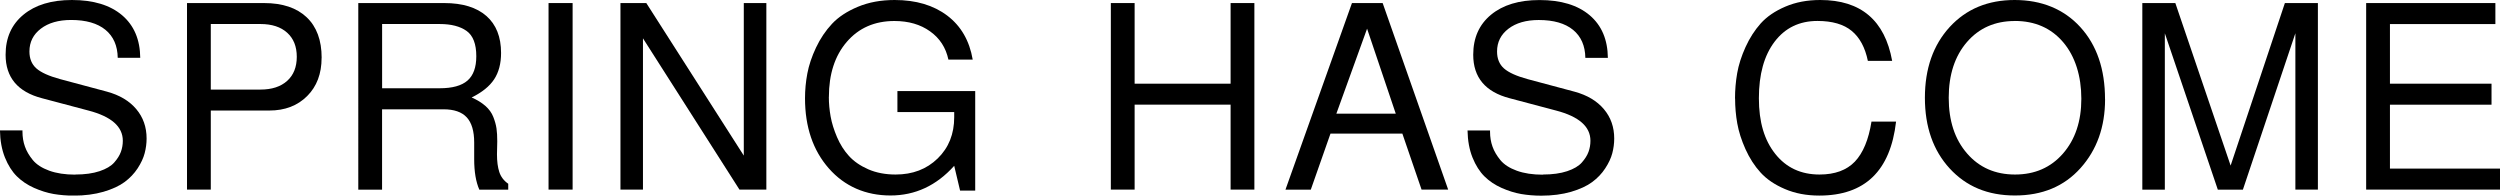<?xml version="1.0" encoding="UTF-8"?><svg id="_レイヤー_2" xmlns="http://www.w3.org/2000/svg" viewBox="0 0 530.86 41.52"><defs><style>.cls-1{fill:#000;stroke-width:0px;}</style></defs><g id="_レイヤー_1-2"><path class="cls-1" d="M15.98,37.06c2.03,0,3.75-.24,5.16-.71,1.41-.47,2.45-1.09,3.12-1.85.67-.76,1.14-1.51,1.41-2.25.27-.74.41-1.53.41-2.36,0-3.01-2.43-5.14-7.28-6.41l-9.84-2.61c-5.18-1.34-7.77-4.42-7.77-9.24,0-3.59,1.26-6.42,3.78-8.5C7.49,1.04,10.92,0,15.27,0c4.56,0,8.11,1.08,10.65,3.23,2.54,2.16,3.82,5.17,3.86,9.05h-4.78c-.04-2.57-.91-4.55-2.61-5.95-1.7-1.39-4.13-2.09-7.28-2.09-2.68,0-4.83.62-6.44,1.85-1.61,1.23-2.42,2.84-2.42,4.84,0,1.52.49,2.72,1.47,3.59.98.87,2.66,1.63,5.05,2.28l9.94,2.66c2.68.73,4.75,1.96,6.22,3.7,1.47,1.74,2.2,3.82,2.2,6.25,0,1.05-.14,2.09-.41,3.12-.27,1.03-.77,2.1-1.49,3.21-.73,1.11-1.65,2.08-2.77,2.91-1.12.83-2.62,1.52-4.48,2.07-1.87.54-3.98.82-6.33.82-1.49,0-2.91-.12-4.27-.35-1.36-.24-2.74-.67-4.16-1.3-1.41-.63-2.63-1.45-3.64-2.45-1.01-1-1.86-2.33-2.53-3.99-.67-1.67-1.02-3.59-1.06-5.76h4.78v.27c0,1.12.17,2.17.52,3.15.34.98.91,1.94,1.68,2.88.78.94,1.94,1.69,3.48,2.25,1.54.56,3.38.84,5.52.84Z"/><path class="cls-1" d="M68.29,12.28c0,3.37-1.02,6.08-3.07,8.12-2.05,2.05-4.72,3.07-8.02,3.07h-12.44v16.79h-5.05V.65h16.36c3.91,0,6.93,1.01,9.05,3.02,2.12,2.01,3.18,4.88,3.18,8.61ZM44.76,19.02h10.54c2.43,0,4.32-.62,5.68-1.85,1.36-1.23,2.04-2.93,2.04-5.11s-.68-3.88-2.04-5.11c-1.36-1.23-3.25-1.85-5.68-1.85h-10.54v13.91Z"/><path class="cls-1" d="M100.16,20.7c1.16.51,2.13,1.11,2.91,1.79.78.69,1.34,1.47,1.68,2.34.34.87.57,1.68.68,2.45.11.76.16,1.67.16,2.72,0,.33,0,.8-.03,1.41-.02.62-.03,1.07-.03,1.36,0,1.49.16,2.74.49,3.75.33,1.01.96,1.85,1.9,2.5v1.25h-6.14c-.73-1.67-1.09-3.82-1.09-6.47v-3.53c0-2.43-.53-4.21-1.58-5.35-1.05-1.14-2.7-1.71-4.94-1.71h-13.04v17.06h-5.05V.65h18.26c3.88,0,6.86.92,8.94,2.74,2.08,1.83,3.12,4.45,3.12,7.85,0,2.25-.49,4.11-1.47,5.6-.98,1.49-2.57,2.77-4.78,3.86ZM101.14,11.95c0-2.61-.69-4.4-2.06-5.38-1.38-.98-3.28-1.47-5.71-1.47h-12.23v13.64h12.23c2.68,0,4.65-.54,5.9-1.63,1.25-1.09,1.87-2.81,1.87-5.16Z"/><path class="cls-1" d="M121.59.65v39.61h-5.11V.65h5.11Z"/><path class="cls-1" d="M162.73.65v39.61h-5.71l-20.49-32.12v32.12h-4.78V.65h5.49l20.7,32.39V.65h4.78Z"/><path class="cls-1" d="M176,20.59c0,1.38.13,2.76.38,4.16.25,1.4.71,2.85,1.36,4.38.65,1.52,1.49,2.85,2.53,3.99,1.03,1.14,2.4,2.08,4.1,2.83,1.7.74,3.64,1.11,5.81,1.11,3.62,0,6.6-1.14,8.94-3.42,2.34-2.28,3.5-5.2,3.5-8.75v-1.09h-12.06v-4.46h16.52v21.14h-3.21l-1.25-5.27c-3.77,4.2-8.28,6.3-13.53,6.3s-9.73-1.92-13.1-5.76c-3.37-3.84-5.05-8.8-5.05-14.89,0-1.74.16-3.49.49-5.24.33-1.76.94-3.59,1.85-5.52.91-1.92,2.04-3.6,3.4-5.05,1.36-1.45,3.19-2.65,5.49-3.61,2.3-.96,4.9-1.44,7.8-1.44,4.53,0,8.25,1.11,11.17,3.31,2.92,2.21,4.72,5.33,5.41,9.35h-5.16c-.54-2.54-1.84-4.54-3.89-6-2.05-1.47-4.57-2.2-7.58-2.2-4.2,0-7.57,1.48-10.11,4.43-2.54,2.95-3.8,6.86-3.8,11.71Z"/><path class="cls-1" d="M261.31,22.22h-20.38v18.04h-5.05V.65h5.05v17.12h20.38V.65h5.05v39.61h-5.05v-18.04Z"/><path class="cls-1" d="M297.79,28.37h-15.27l-4.18,11.9h-5.38L287.08.65h6.52l13.91,39.61h-5.65l-4.08-11.9ZM296.38,24.13l-6.09-18.04-6.52,18.04h12.61Z"/><path class="cls-1" d="M327.62,37.06c2.03,0,3.75-.24,5.16-.71,1.41-.47,2.45-1.09,3.12-1.85.67-.76,1.14-1.51,1.41-2.25.27-.74.41-1.53.41-2.36,0-3.01-2.43-5.14-7.28-6.41l-9.84-2.61c-5.18-1.34-7.77-4.42-7.77-9.24,0-3.59,1.26-6.42,3.78-8.5,2.52-2.08,5.95-3.12,10.3-3.12,4.56,0,8.11,1.08,10.65,3.23,2.54,2.16,3.82,5.17,3.86,9.05h-4.78c-.04-2.57-.91-4.55-2.61-5.95-1.7-1.39-4.13-2.09-7.28-2.09-2.68,0-4.83.62-6.44,1.85-1.61,1.23-2.42,2.84-2.42,4.84,0,1.52.49,2.72,1.47,3.59.98.87,2.66,1.63,5.05,2.28l9.94,2.66c2.68.73,4.75,1.96,6.22,3.7,1.47,1.74,2.2,3.82,2.2,6.25,0,1.05-.14,2.09-.41,3.12-.27,1.03-.77,2.1-1.5,3.21-.72,1.11-1.65,2.08-2.77,2.91-1.12.83-2.62,1.52-4.48,2.07-1.87.54-3.98.82-6.33.82-1.49,0-2.91-.12-4.27-.35-1.36-.24-2.74-.67-4.16-1.3-1.41-.63-2.63-1.45-3.64-2.45-1.01-1-1.86-2.33-2.53-3.99-.67-1.67-1.02-3.59-1.06-5.76h4.78v.27c0,1.12.17,2.17.52,3.15.34.98.91,1.94,1.68,2.88.78.94,1.94,1.69,3.48,2.25,1.54.56,3.38.84,5.52.84Z"/><path class="cls-1" d="M368.42,20.92c0-1.81.15-3.6.46-5.38.31-1.77.9-3.62,1.77-5.54.87-1.92,1.95-3.59,3.23-5.03,1.29-1.43,3.02-2.62,5.22-3.56,2.19-.94,4.66-1.41,7.42-1.41,8.62,0,13.71,4.31,15.27,12.93h-5.16c-.58-2.83-1.72-4.95-3.42-6.36-1.7-1.41-4.13-2.12-7.28-2.12-3.84,0-6.87,1.47-9.1,4.4-2.23,2.93-3.34,6.94-3.34,12.01s1.16,8.9,3.48,11.82c2.32,2.92,5.45,4.38,9.4,4.38,3.26,0,5.76-.92,7.5-2.74,1.74-1.83,2.92-4.66,3.53-8.5h5.22c-1.2,10.47-6.63,15.71-16.3,15.71-2.72,0-5.15-.46-7.31-1.39-2.16-.92-3.88-2.09-5.16-3.5-1.29-1.41-2.35-3.07-3.21-4.97-.85-1.9-1.43-3.72-1.74-5.46-.31-1.74-.46-3.5-.46-5.27Z"/><path class="cls-1" d="M447,21.08c0,5.87-1.74,10.74-5.22,14.62-3.48,3.88-8.12,5.81-13.91,5.81s-10.34-1.91-13.86-5.73c-3.51-3.82-5.27-8.83-5.27-15.02s1.76-11.2,5.27-15.03c3.51-3.82,8.11-5.73,13.8-5.73s10.44,1.92,13.94,5.76,5.24,8.95,5.24,15.32ZM427.82,4.46c-4.2,0-7.59,1.5-10.16,4.48s-3.86,6.93-3.86,11.82,1.29,8.83,3.89,11.82c2.59,2.99,5.99,4.48,10.19,4.48s7.6-1.49,10.19-4.46c2.59-2.97,3.89-6.85,3.89-11.63s-1.29-9-3.86-12.01-6-4.51-10.27-4.51Z"/><path class="cls-1" d="M476.27,40.27h-5.33l-11.25-33.2v33.2h-4.78V.65h7.01l11.74,34.51L485.18.65h7.01v39.61h-4.78V7.06l-11.14,33.2Z"/><path class="cls-1" d="M507.49,22.22v13.58h23.37v4.46h-28.42V.65h27.44v4.46h-22.39v12.66h21.57v4.46h-21.57Z"/></g></svg>